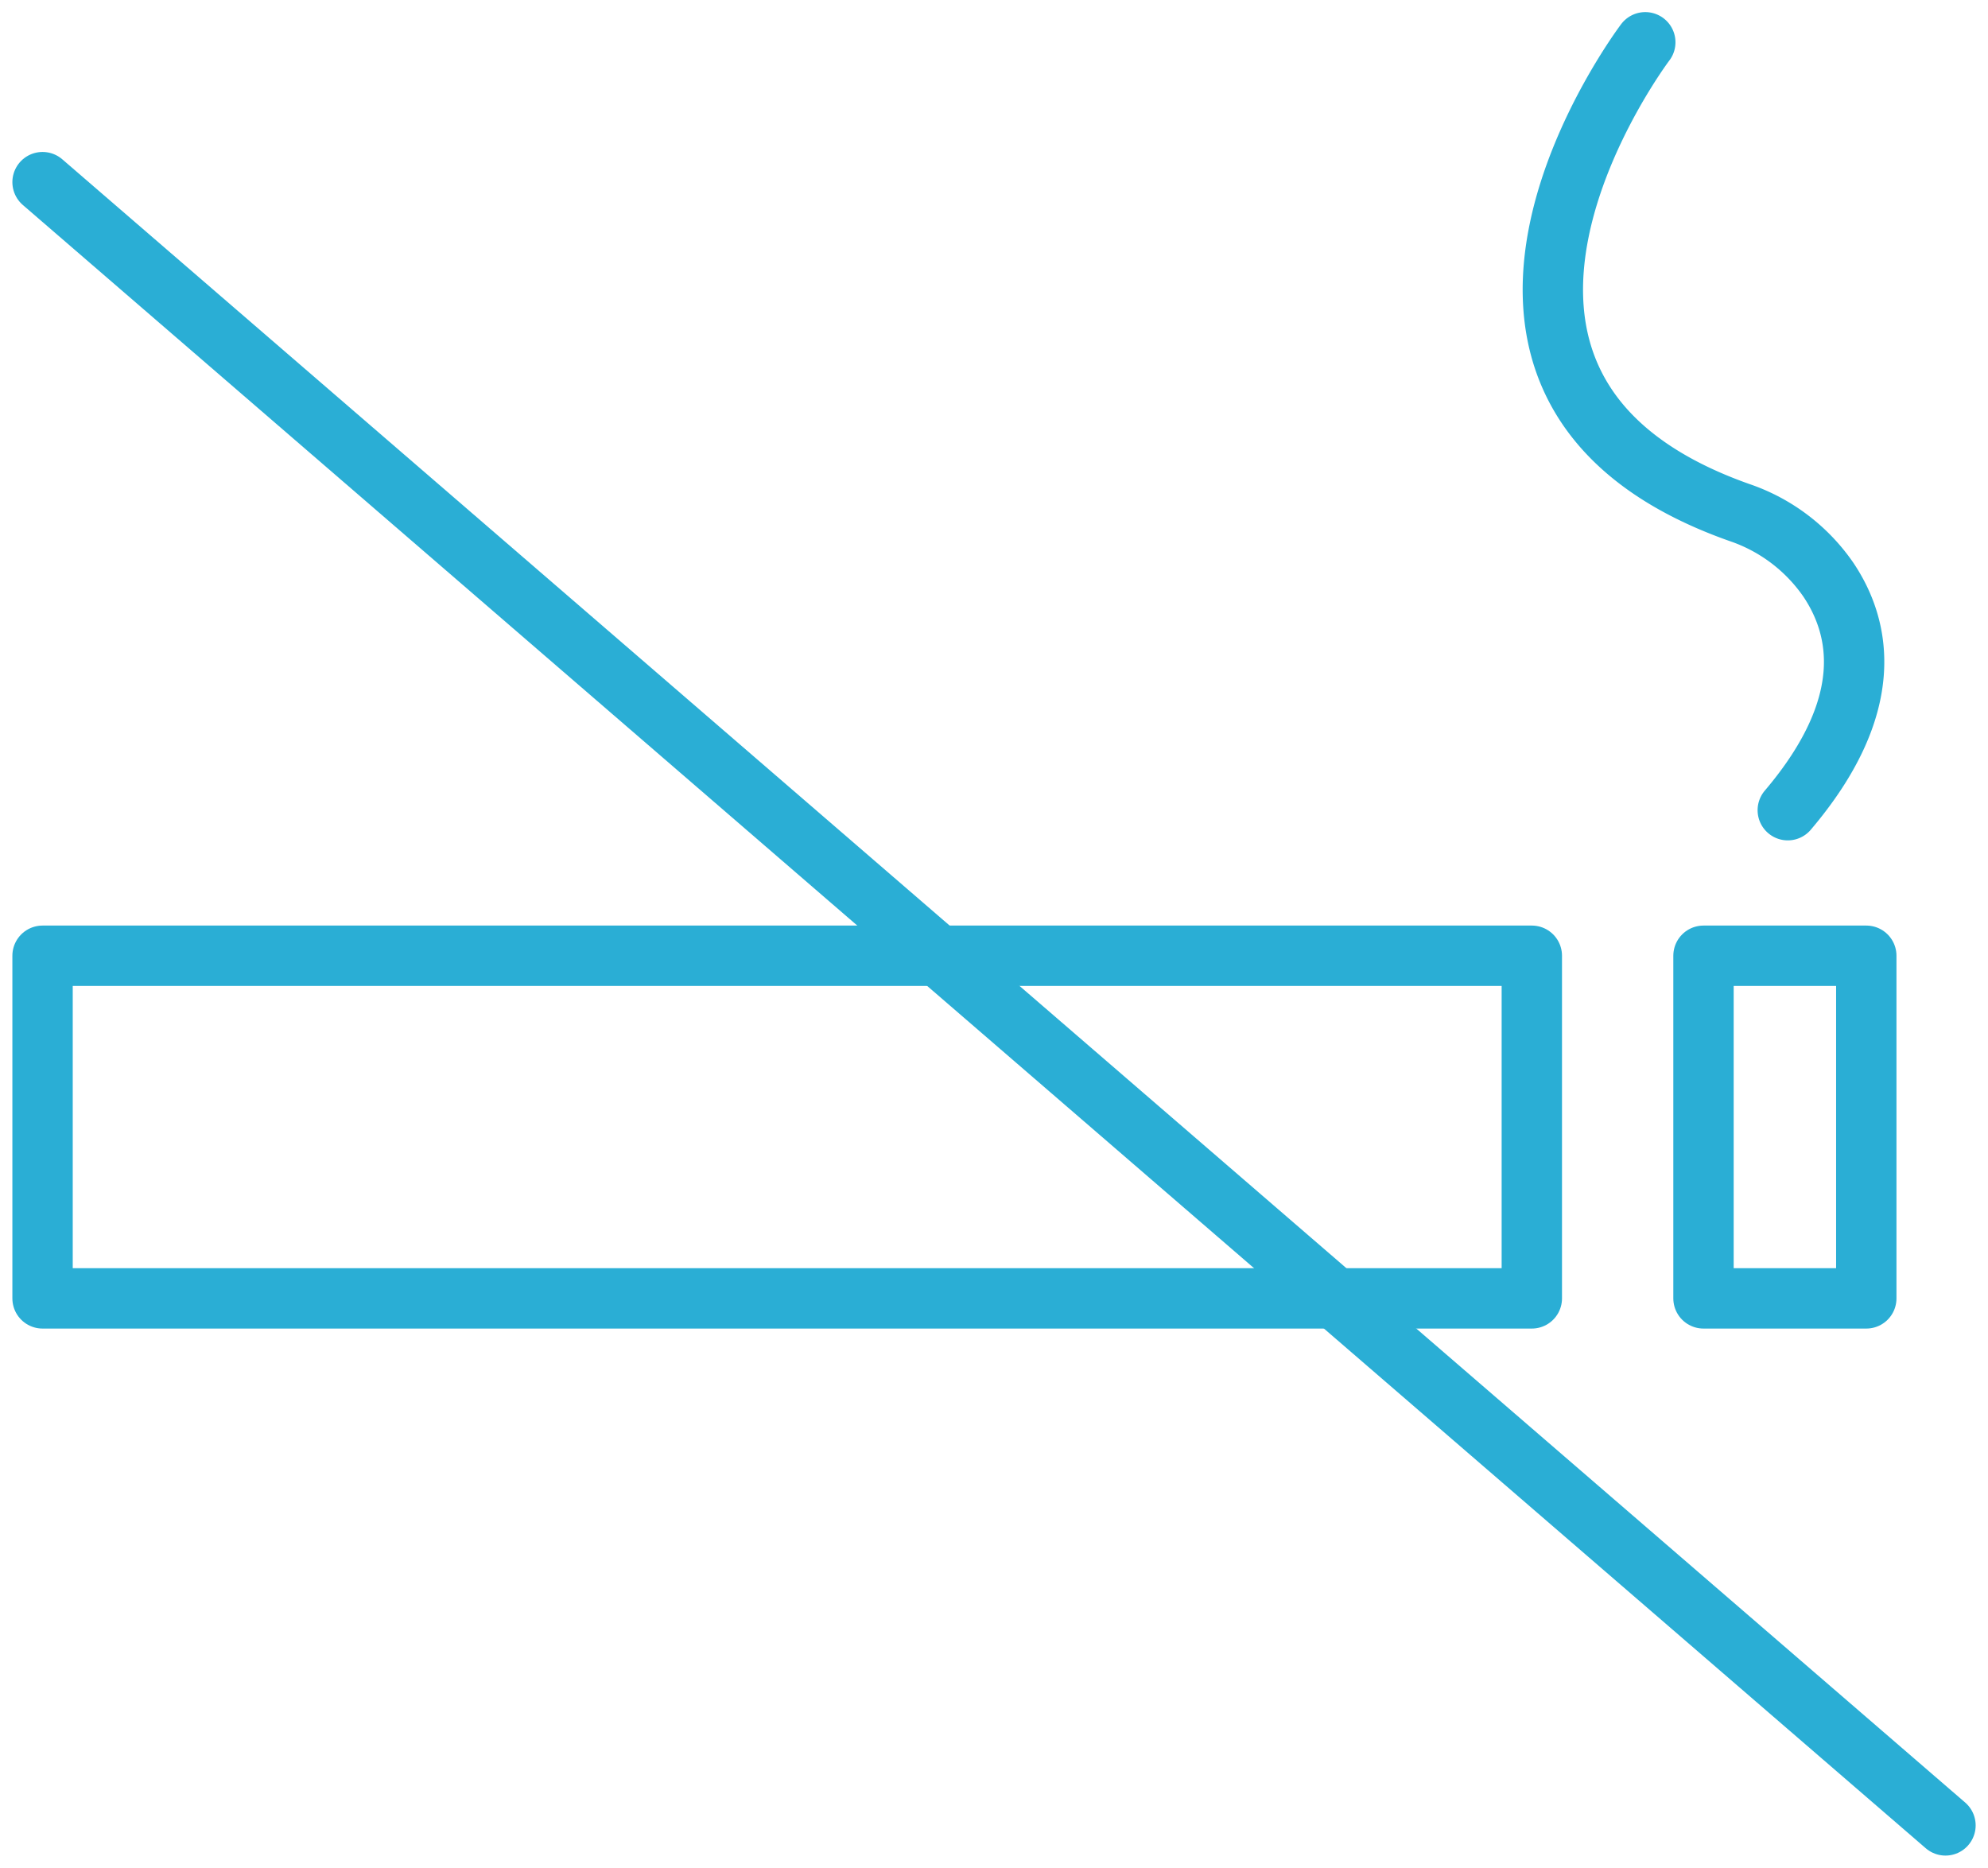 <svg xmlns="http://www.w3.org/2000/svg" width="72.455" height="68.078" viewBox="0 0 72.455 68.078"><g data-name="グループ 30530"><g data-name="グループ 30534"><path data-name="長方形 2030" fill="none" stroke="#2aaed5" stroke-linecap="round" stroke-linejoin="round" stroke-width="2.2" d="M1.551 34.832h54.278v12.487H1.551z"/></g></g><path data-name="長方形 2032" fill="none" stroke="#2aaed5" stroke-linecap="round" stroke-linejoin="round" stroke-width="2.2" d="M62.086 34.832h5.933v12.487h-5.933z"/><g data-name="グループ 30532"><g data-name="グループ 30535" fill="none" stroke="#2aaed5" stroke-linecap="round" stroke-linejoin="round" stroke-width="2.2"><path data-name="パス 31733" d="M59.964 1.541S50.451 14.109 63.4 18.68a6.454 6.454 0 013.237 2.447c1.178 1.754 1.772 4.572-1.479 8.4"/><path data-name="線 5411" d="M1.551 6.638l69.354 59.888"/></g></g></svg>